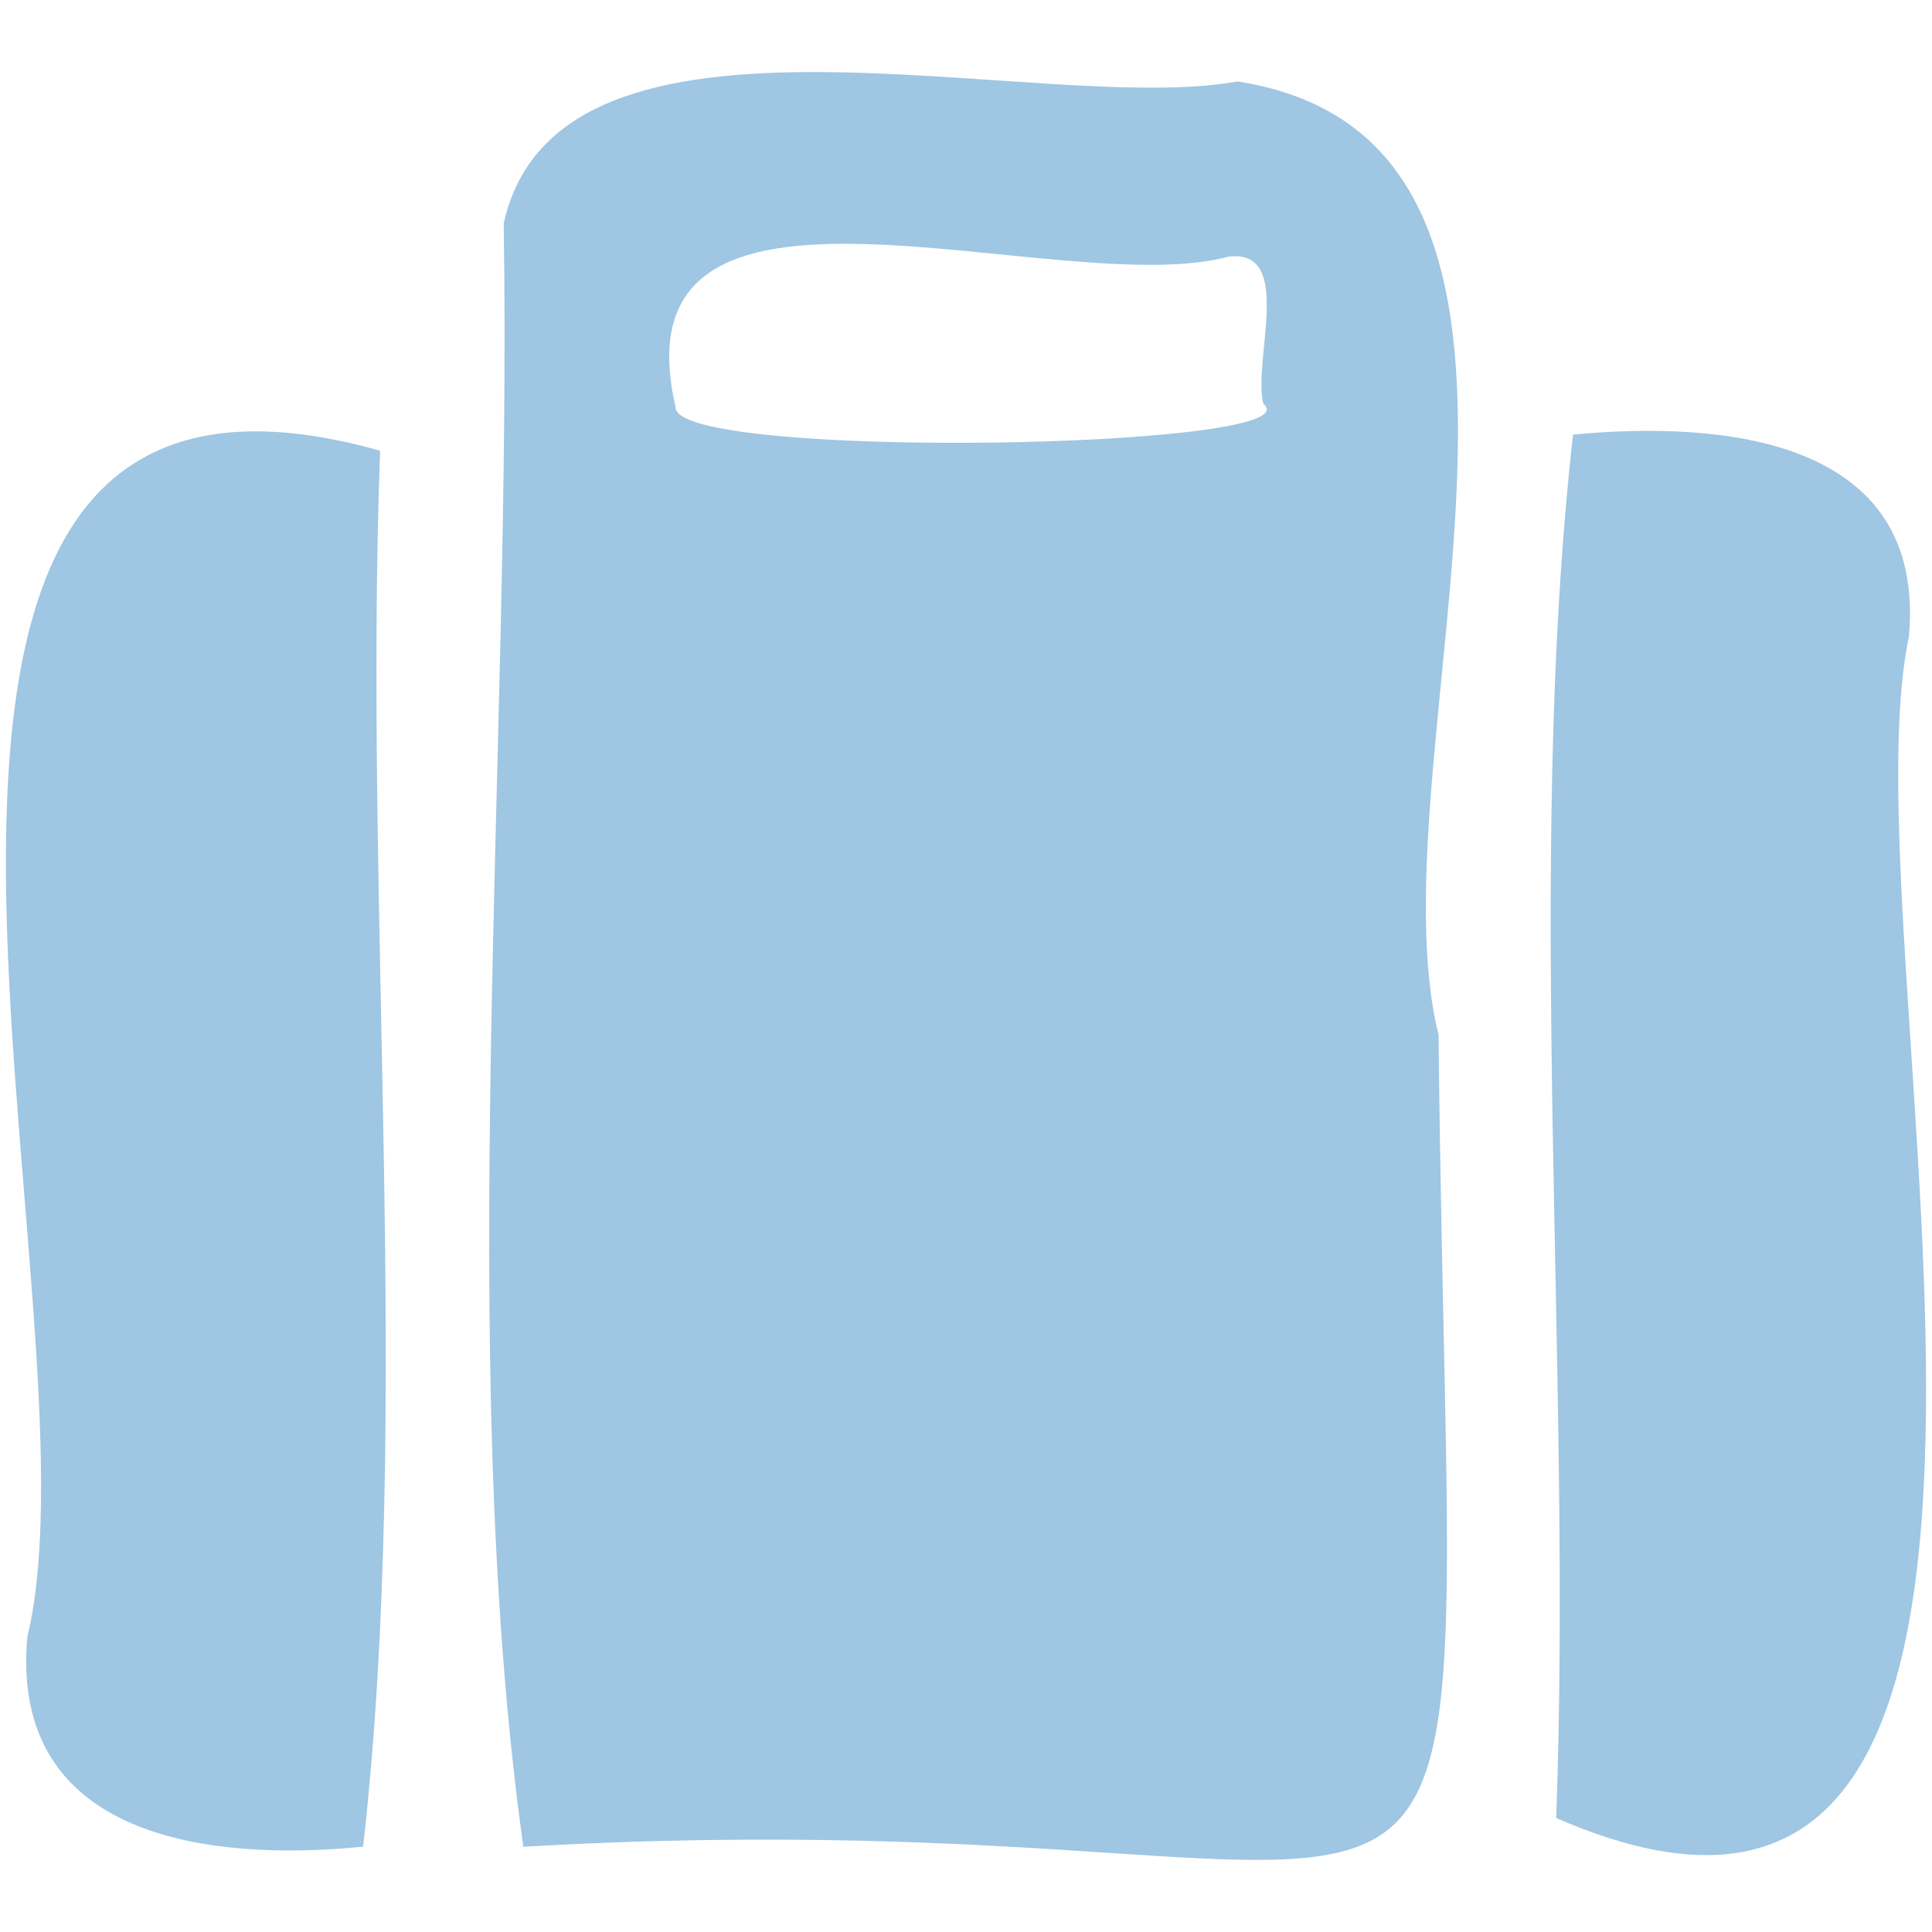 <svg xmlns="http://www.w3.org/2000/svg" xmlns:xlink="http://www.w3.org/1999/xlink" id="Calque_1" x="0px" y="0px" viewBox="0 0 500 500" style="enable-background:new 0 0 500 500;" xml:space="preserve"><style type="text/css">	.st0{fill:#CC6F63;}	.st1{fill:#CC6E62;}	.st2{fill:#CF766B;}	.st3{fill:#DFA55B;}	.st4{fill:#DFA55C;}	.st5{fill:#D3BAA6;}	.st6{fill:#D3BBA7;}	.st7{fill:#97BA9C;}	.st8{fill:#9FC6E2;}	.st9{fill:#D0B8D3;}</style><g>	<path class="st0" d="M590.12-164.34c0-21.26,0.55-39.39-0.12-57.48c-1.11-29.92,8.71-53.35,39.92-60.23  c20.01-4.41,21.6-16.68,21.44-32.62c-0.28-28.24,0.53-56.5-0.09-84.74c-0.45-20.33,10.46-25.15,28.19-25.01  c18,0.14,33.59,0.79,33.16,25.22c-0.53,29.9,0.64,59.82,0.02,89.72c-0.5,24.52,15.21,25.23,33.1,25.35  c18.36,0.12,33.14-1.83,32.52-25.99c-0.76-29.88,0.45-59.81,0.02-89.71c-0.36-24.94,16.26-24.13,33.74-24.57  c18.37-0.46,27.96,5.89,27.59,25.63c-0.57,29.89,0.7,59.83-0.06,89.71c-0.64,25.19,15.78,24.5,33.26,24.83  c17.74,0.34,28.48-4.74,28.02-25.09c-0.67-29.89,0.52-59.82-0.06-89.71c-0.39-19.98,9.73-25.71,27.83-25.38  c17.69,0.32,33.94,0.1,33.5,24.83c-0.5,28.24,0.43,56.5-0.08,84.73c-0.3,16.39,3.36,26.05,21.47,33.07  c39.21,15.2,58.78,69.7,42.1,107.46c-4.48,10.14-13.17,10.9-20.22,5.76c-38.1-27.8-74.02-22.07-110.08,4.2  c-14.88,10.84-29.08,2.19-41.17-6.65c-31.05-22.7-61.63-20.95-92.37-0.22c-14.72,9.93-30.27,15.97-45.95,4.18  c-37.33-28.07-73.48-25.42-109.88,1.36C603.73-164.06,599.61-165.03,590.12-164.34z"></path>	<path class="st1" d="M805.32-34.89c-59.76,0-119.52,0.46-179.26-0.17c-34.81-0.37-34.8-1.16-35.95-36.74  c-1.47-45.69,19.63-72.97,63.54-83.14c14.54-3.37,26.49,2.08,37.01,10.23c29.05,22.5,57.83,21.79,86.96,0.9  c19.65-14.1,38.76-16.58,59.12-0.67c28.48,22.24,56.88,20.91,87.13,0.93c23.13-15.28,78.56-2,98.11,20.45  c5.57,6.39,8.61,68.76,3.54,77.83c-7.11,12.71-19.74,10.23-30.97,10.27C931.47-34.78,868.4-34.89,805.32-34.89z"></path>	<path class="st2" d="M937.87-529.58c24.82,19.27,27.03,43.01,21.75,67.81c-3.8,17.87-22.6,27.08-37.71,19.55  c-16.26-8.1-26.47-21.08-16.35-39.57C914.06-497.31,925.34-511.29,937.87-529.58z"></path>	<path class="st2" d="M684.37-532.57c29.1,22.48,30.98,46.36,25.64,71.1c-3.85,17.85-22.81,26.85-37.92,19.14  c-16.19-8.27-26.04-21.26-15.96-39.77C664.59-497.67,679.26-509.34,684.37-532.57z"></path>	<path class="st2" d="M815.05-524.8c18.35,12.62,24.17,30.96,23.78,51.43c-0.27,14.16-7.37,24.82-21.24,30.6  c-12.56,5.23-23.55,1.6-31.61-7.22c-10.04-10.98-9.82-25.02-1.24-36.62C794.26-499.47,798.21-517.04,815.05-524.8z"></path></g><g>	<path class="st3" d="M481.63-436.1c-64.22-17.65-107.92,11.47-108.63,76.34c-0.56,51.52-8.1,44.66-48.55,44.7  c-94.48,0.09-188.97-0.26-283.45,0.17c-39.77,0.18-45.65,9.16-33.21,47.81c9.12,28.33,26.19,52.56,42.94,76.14  C2.43-144.89-9.22-113.19,8.25-78.56c14.6,28.94,44.68,46.17,77.87,42.14c56.39-6.85,67.66-49.53,70.96-97.51  c40.53,8.24,78.28,9.77,119.08-0.21c11.83,67.56,31.49,93.55,71.43,97.78c35.58,3.76,64.69-11.03,78.57-39.93  c18.51-38.53,6.27-72.73-42.08-115.49c32.14-35.48,52.63-75.92,49.5-125.49c-0.52-8.25,0.58-16.6,0.01-24.84  c-1.49-21.36,3.66-36.17,29.51-33.91c6.46,0.57,13.47-0.01,19.61-1.98c15.82-5.07,16.71-18.63,16.71-32.34  C499.42-423.05,495.61-432.26,481.63-436.1z M77.78-81.93c-15.41,1.28-31.87-16.5-29.69-31.79c2.65-18.6,15.13-29.46,33.27-28.58  c16.1,0.79,25.22,12.73,27.9,28.15C106.18-95.49,96.4-83.48,77.78-81.93z M389.59-112.36c0.23,15.24-17.08,31.77-33.35,30.06  c-17.05-1.79-26.42-12.04-26.53-29.81c-0.11-18.14,10.99-27.33,26.78-30.44C371.19-145.43,389.35-127.76,389.59-112.36z"></path>	<path class="st4" d="M25.01-345.55c70.61-0.26,141.22-0.11,224.56-0.11c-40.52-62.53-73.73-115.06-108.4-166.61  c-12.33-18.33-31.11-26.46-51.04-11.32C39.26-484.92,8.4-434.23,2.5-369.69C1-353.33,8.08-345.48,25.01-345.55z"></path></g><g>	<path class="st5" d="M1665.55,205.65c-0.6-24.32-6.78-45.59-31.6-48.05c-33.76-3.35-36.2-21.21-37.62-49.16  c-2.91-57.22-56.06-89.41-109.56-69.31c-26.65,10.01-49.07,26.16-67.47,56.36c-42.65-39.85-79.37-84.76-139.93-51.5  c-40.29,22.13-55.32,58.3-45.1,102.05c-6.37,7.59-13.44,5.78-19.7,7.06c-34.79,7.08-41.62,14.51-43.52,47.81  c-0.56,9.83-0.19,19.71-0.1,29.57c0.41,49.27,0.42,49.66,48.52,49.75c124.93,0.23,249.85,0.1,374.78,0.07  C1667.13,280.29,1667.36,279.16,1665.55,205.65z M1310.97,152.1c-22.11-0.94-31.01-15.14-30.56-36.15  c0.48-21.86,12.13-32.63,33.58-33.48c14.96-0.6,30.18-0.11,40.61,12.29c14.13,16.79,29.42,33.17,38.12,57.61  C1362.89,152.35,1336.89,153.2,1310.97,152.1z M1523.96,151.18c-25.54,2.34-51.45,0.6-80.92,0.6  c9.08-24.23,21.57-40.61,36.54-55.74c11.47-11.59,25.13-15.31,40.48-13.27c20.37,2.71,34.4,14.93,34.62,35.18  C1554.88,135.9,1541.77,149.55,1523.96,151.18z"></path>	<path class="st6" d="M1381.64,319.47c-20.17-22.74-56.11-4.6-84.69-10.01c-30.37,5.57-69.18-13.98-89.53,10.12  c-19.03,22.52-5.95,60.14-6.18,91.02c-0.34,46.45,10.66,56.01,59.08,56.83c19.73,0.33,39.46,0.07,59.19,0.05  c68.47-0.05,69.07-0.06,68.27-66.74C1387.45,373.15,1399.22,339.29,1381.64,319.47z"></path>	<path class="st6" d="M1550.12,310.36c-28.9,0-51.9,0.3-74.9-0.1c-18.11-0.32-27.38,7.21-27.19,26.08  c0.34,34.48,0.55,68.98-0.14,103.45c-0.44,22.14,11.38,28.1,30.9,27.75c29.56-0.53,59.15,0.25,88.72-0.14  c54-0.72,67.86-13.31,67.39-66.58C1633.94,292.34,1650.07,312.56,1550.12,310.36z"></path></g><g>	<path class="st7" d="M758.25,131.28c24.15,16.84,50.61,28.62,79.45,35.27c3.61-23.36,3.33-23.98-8.25-42.23  C797.8,90.39,806.53,31.39,777.39,1.95c-32.89,5.66-46.6,53.5-62.07,80.25C712.08,103.92,744.43,117.56,758.25,131.28z"></path>	<path class="st7" d="M1055.35,57.3c-89.82-9.45-199.14,0.22-177.07,119.22c-7.29,57.63-179.55-44.72-196.04-85.08  c-62.35-119.62-70.61-48.4-80.12,40.95c-10,33.83,77.17,38.79,80.81,54.48c-28.47-3.27-68.56-28.59-81.51-15.27  c-1.36,22.7,1.8,52.12,28.28,57.33c-0.16,1.35,82.18,14.44,76.55,17.92c0,0-82.61-5.32-82.61-5.32  c-7.29,44.35,59.37,91.83,88.42,119.88c-28.31,29.17-186.78,10.85-135.92,77.35c0.01,0,46.6-9.54,46.6-9.54  c-30.04,13.93-50.16,17.02-9.63,40.03c-0.01,0,45.96-30.98,45.96-30.98c-23.11,26.19-52.04,39.39,1.49,51.73  c0,0,36.69-35.95,36.69-35.95c-14.6,22.93-39.48,44.62,8.05,43.63c46.18,5.52,65.45-55.51,106.52-62.57  C1102.99,459.55,1003.88,225.96,1055.35,57.3z M972.63,129.25c-14.28,21.86-48.29-1.07-33.37-22.5  C953.53,84.88,987.54,107.81,972.63,129.25z"></path></g><g>	<path class="st8" d="M372.3,267.85c-17.95-72.54,48.14-231.22-52.05-246.77c-51.38,9.37-175.59-28.1-189.89,36.75  c2.17,136.24-12.67,293.22,5.08,420.11C403.02,462.38,375.22,558.67,372.3,267.85z M326.97,104.54  c14.38,11.76-153.16,14.7-152.14,0.76c-16.69-72.44,98.65-26.99,143.11-38.87C335.14,64.22,324.06,93.62,326.97,104.54z"></path>	<path class="st8" d="M494.02,164.83c4.65-51.51-48.37-56.01-86.92-52.35c-12.53,111.85-0.15,241.81-4.35,358.02  C553.31,536.17,476.6,246.51,494.02,164.83z"></path>	<path class="st8" d="M98.37,116.65C-59.45,72.14,28.41,335.77,7.05,423.78c-4.49,51.98,47.14,58.1,86.92,54.14  C106.73,365,94.03,235.1,98.37,116.65z"></path></g><g>	<path class="st9" d="M1628.55-451.6c-39.58-47.57-116.56-66.36-182.47-23.88c-27.71,26.08-21.76,27.48-55.55,0.52  c-48.28-30.88-101.08-32.7-153.51-2.93c-47.2,26.8-61.16,70.05-65.4,119.06c-4.63,32.38,9.87,58.98,26.94,83.09  c52.7,74.41,123.85,131.67,186.99,196.37c15.58,15.97,36,12.64,55.44,4.4c15.7-6.65,27.23-18.35,38.55-30.3  c48.62-51.32,97.26-102.62,145.54-154.26C1678.57-316.73,1679.5-390.35,1628.55-451.6z M1605.33-346.41  c-0.31,4.59-6.31,6.06-8.71,2.14c-12.81-20.96-24.67-39.82-35.36-59.07c-8.72-15.69-10.88-29.81-4.65-33.34  c7.03-3.99,18.51,5.59,30.04,22.59c8.69,12.81,14.53,25.36,16.54,37.63C1604.98-365.64,1605.97-355.68,1605.33-346.41z"></path></g></svg>